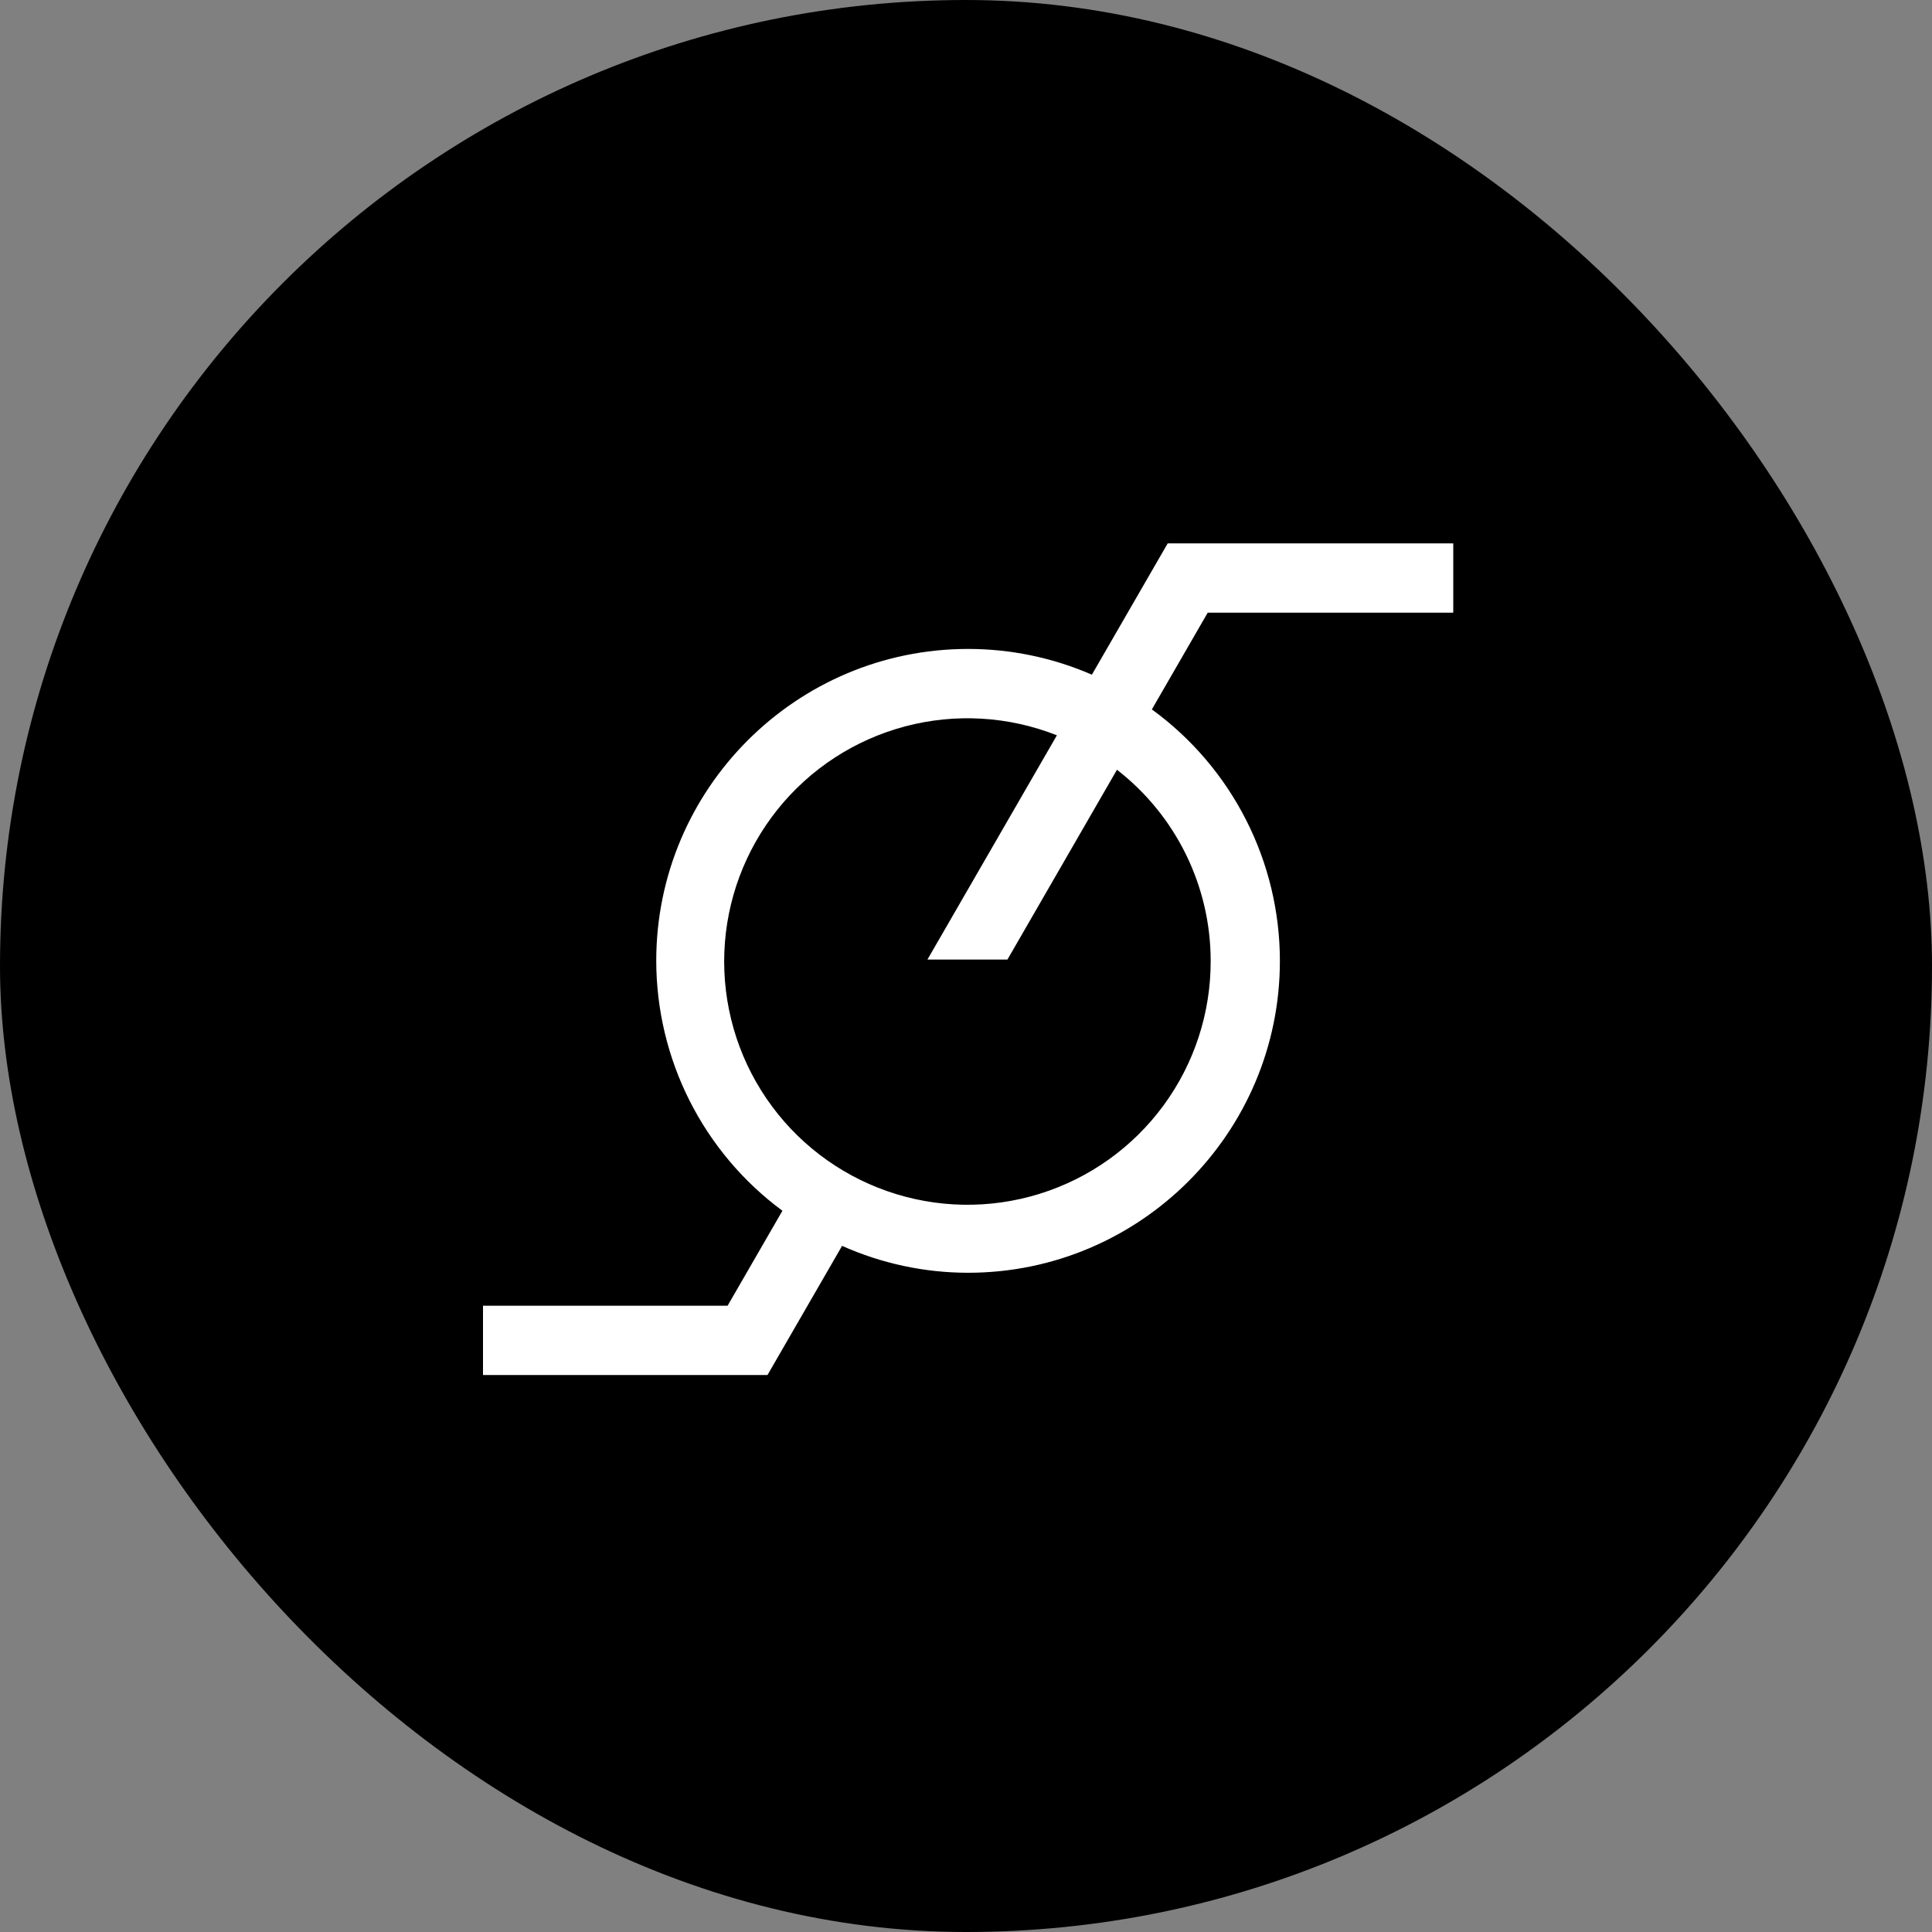 <svg xmlns="http://www.w3.org/2000/svg" width="64" height="64" viewBox="0 0 64 64" fill="none"><rect x="0" y="0" width="64" height="64" fill="#808080" stroke="none"/><rect width="64" height="64" rx="32" fill="black"></rect><path d="M48.141 20.296V18H38.682L36.17 22.35C34.877 21.787 33.481 21.497 32.07 21.497C26.373 21.497 21.739 26.132 21.739 31.828C21.741 33.439 22.119 35.027 22.845 36.465C23.571 37.903 24.623 39.151 25.919 40.108L24.103 43.253H16V45.549H25.424L27.895 41.271C29.208 41.857 30.629 42.161 32.067 42.162C37.764 42.162 42.398 37.528 42.398 31.831C42.398 30.206 42.013 28.605 41.276 27.157C40.539 25.709 39.471 24.456 38.157 23.5L40.007 20.296H48.141ZM40.105 31.828C40.11 33.553 39.562 35.233 38.541 36.622C37.52 38.012 36.081 39.037 34.434 39.548C32.787 40.059 31.02 40.028 29.392 39.459C27.764 38.891 26.361 37.816 25.39 36.391C24.418 34.967 23.93 33.268 23.995 31.545C24.06 29.822 24.677 28.166 25.754 26.819C26.83 25.473 28.311 24.507 29.977 24.064C31.643 23.621 33.408 23.724 35.011 24.358L30.723 31.786H33.373L37.001 25.499C37.966 26.248 38.748 27.207 39.286 28.304C39.824 29.401 40.105 30.607 40.105 31.828Z" fill="white"></path></svg>